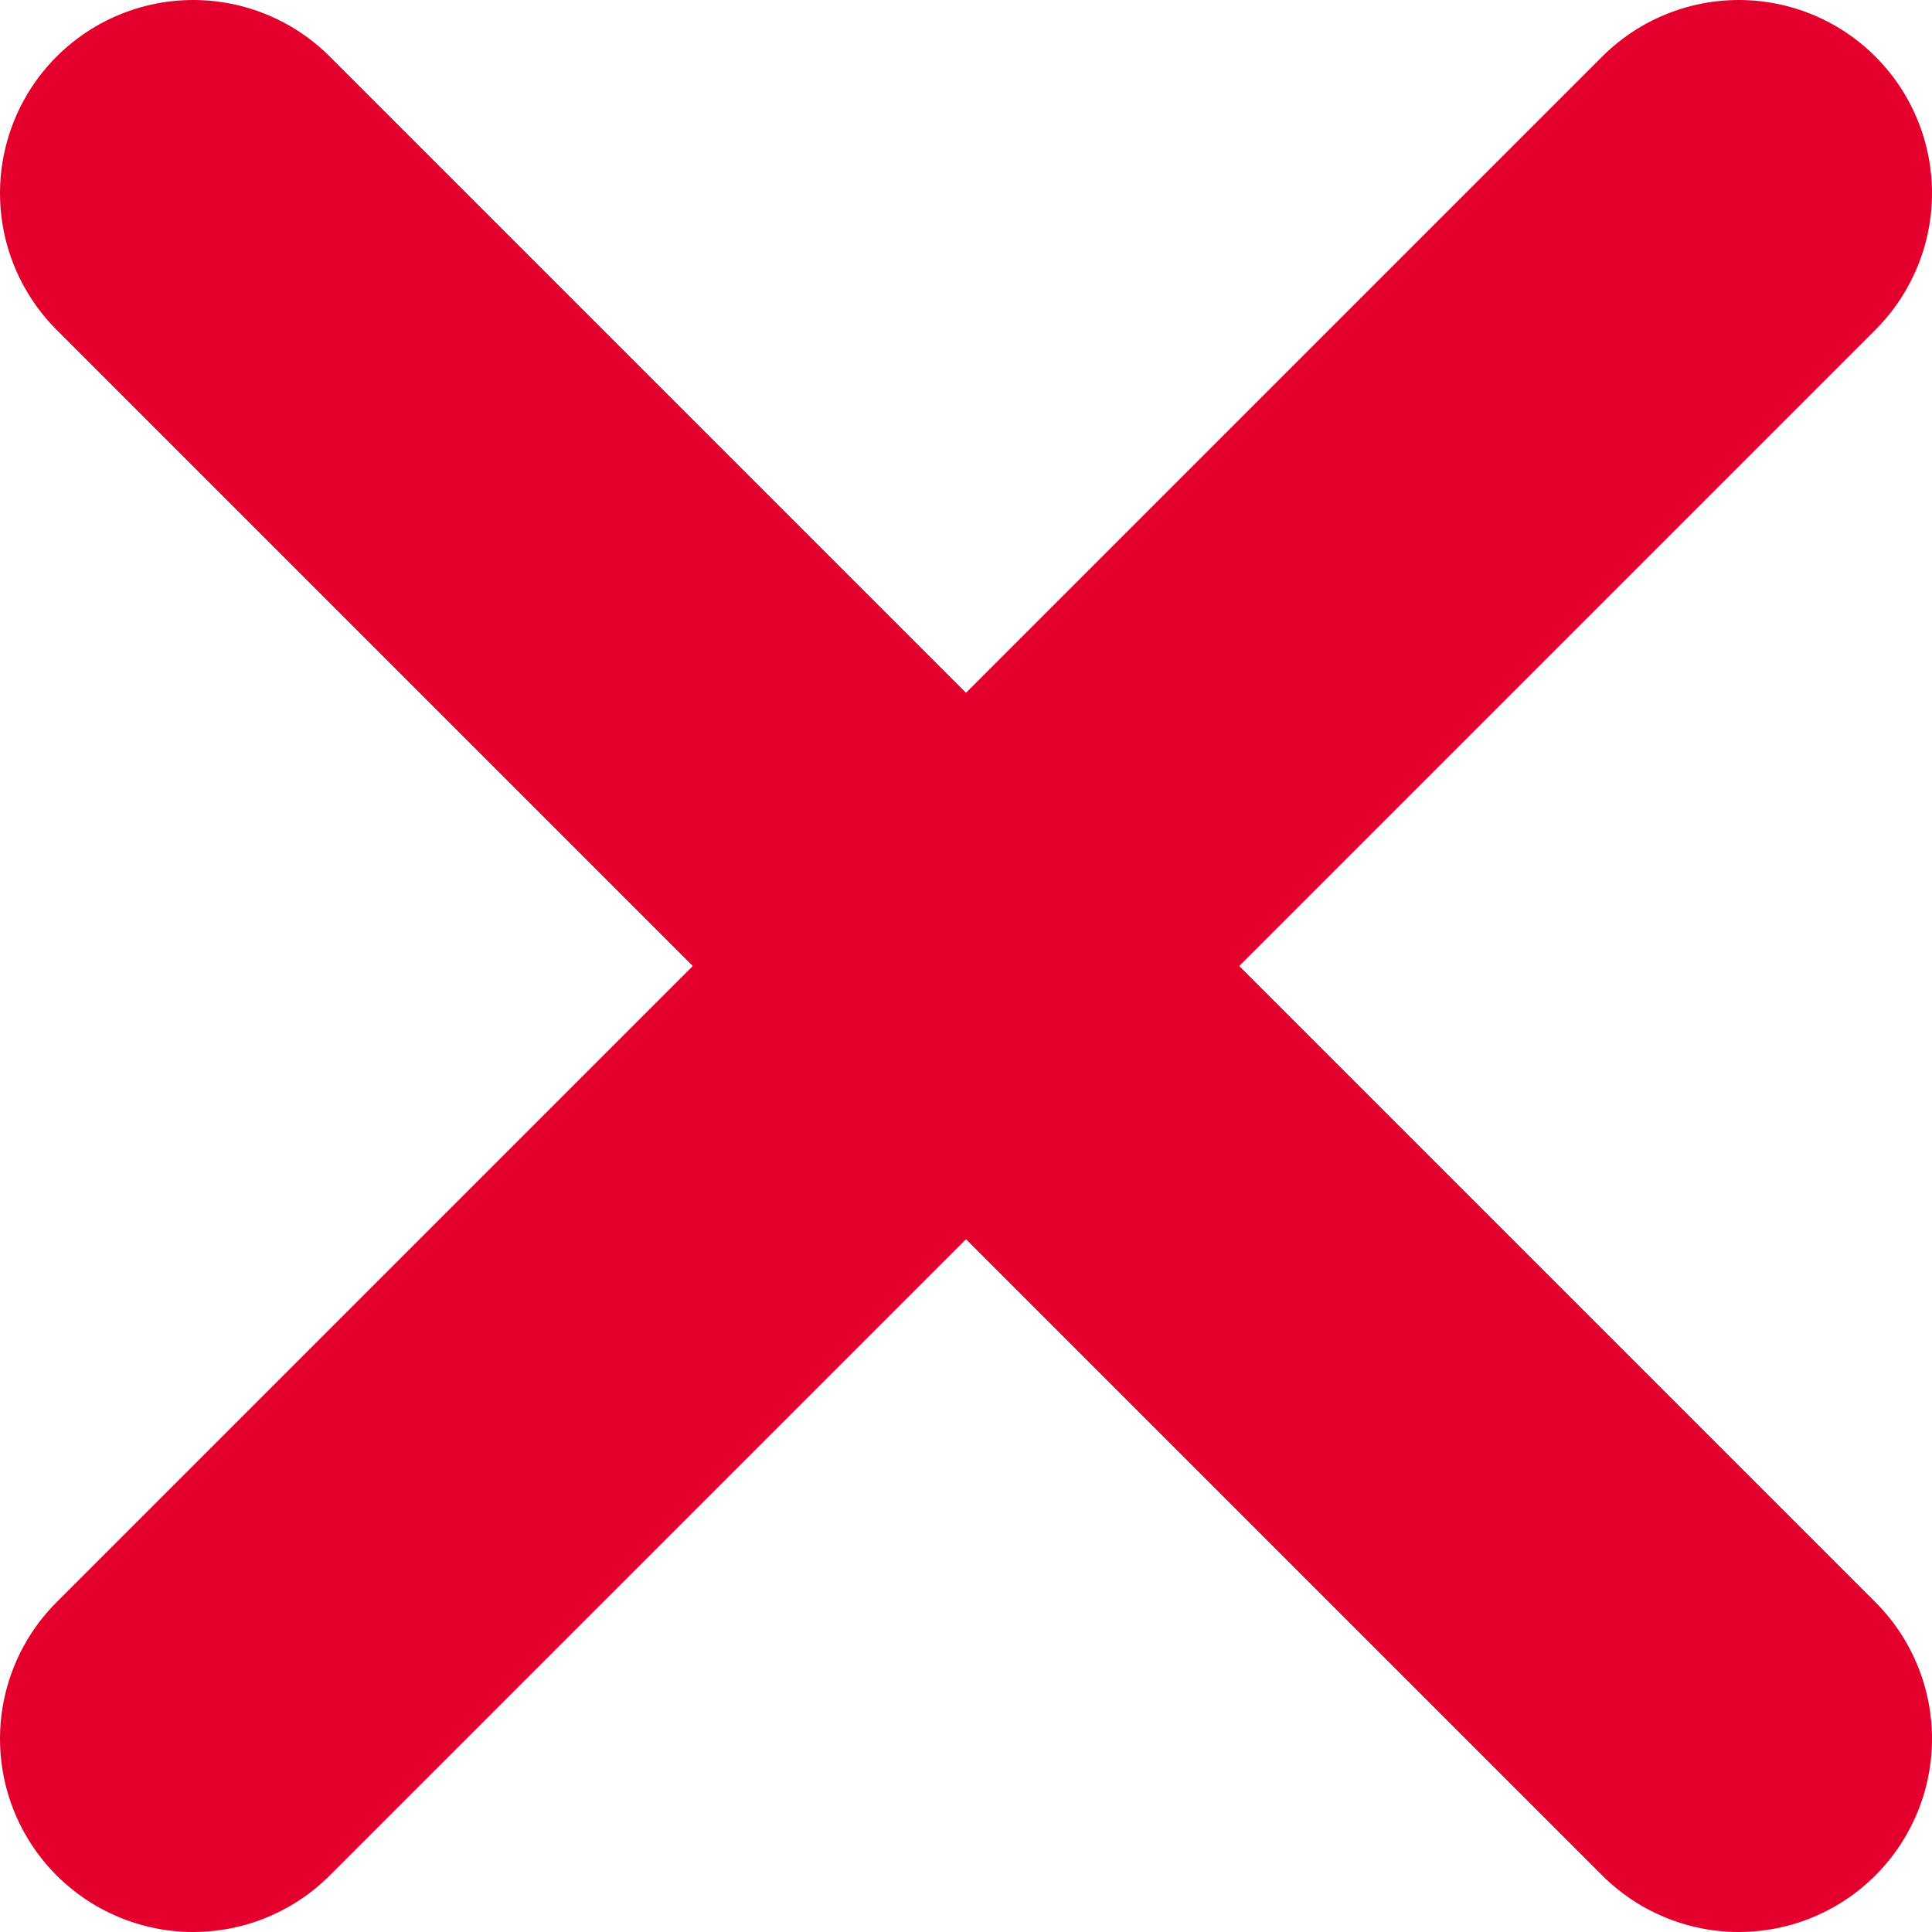 <svg width="10" height="10" viewBox="0 0 10 10" fill="none" xmlns="http://www.w3.org/2000/svg">
    <path d="M1 1L9 9" stroke="#E4002C" stroke-width="2" stroke-linecap="round"/>
    <path d="M9 1L1 9" stroke="#E4002C" stroke-width="2" stroke-linecap="round"/>
</svg>
